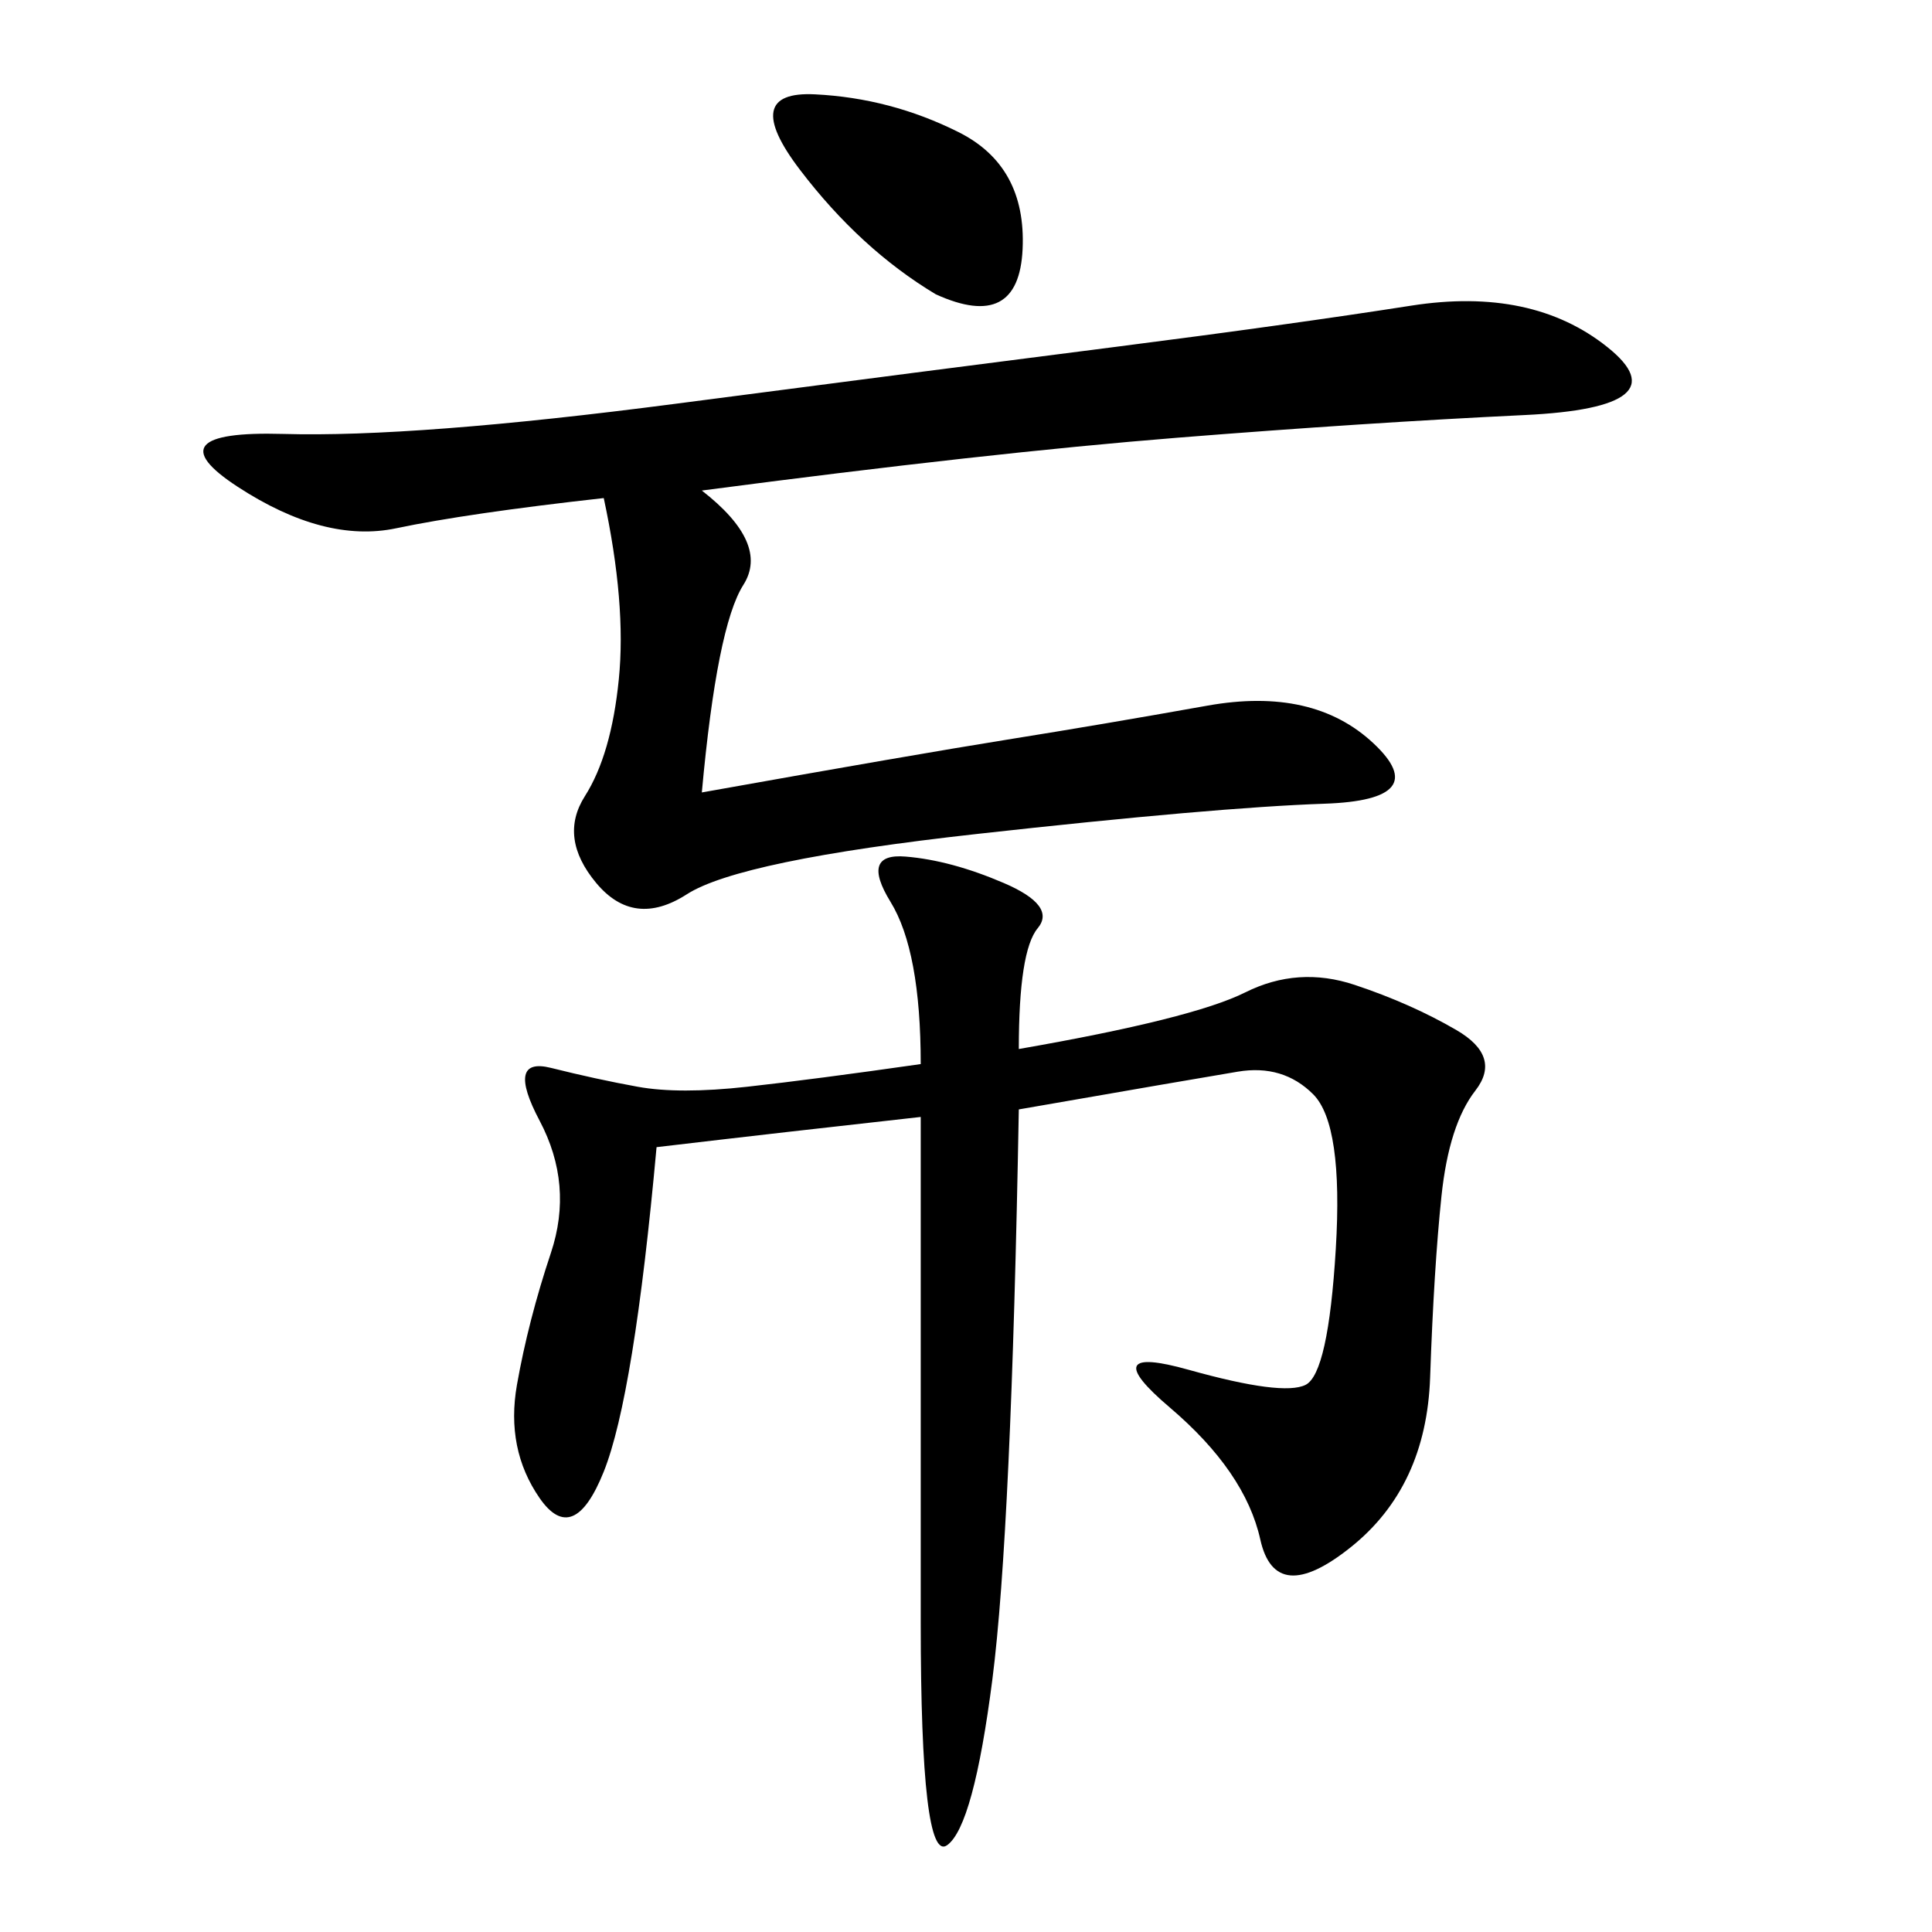 <svg xmlns="http://www.w3.org/2000/svg" xmlns:xlink="http://www.w3.org/1999/xlink" width="300" height="300"><path d="M158.20 162.89Q185.16 158.20 193.36 154.10Q201.56 150 210.35 152.93Q219.14 155.86 226.17 159.96Q233.20 164.06 229.10 169.34Q225 174.61 223.83 185.74Q222.66 196.88 222.07 213.87Q221.48 230.86 209.77 240.23Q198.05 249.61 195.70 239.06Q193.36 228.52 181.64 218.55Q169.92 208.59 184.57 212.70Q199.22 216.80 202.73 215.04Q206.25 213.28 207.42 193.95Q208.59 174.61 203.91 169.92Q199.22 165.23 192.19 166.41Q185.16 167.58 158.20 172.27L158.20 172.27Q157.03 237.89 154.10 260.74Q151.17 283.59 147.07 286.52Q142.97 289.45 142.97 251.95L142.97 251.95L142.97 173.44Q121.88 175.78 101.95 178.13L101.95 178.13Q98.44 216.80 93.75 228.52Q89.06 240.23 83.79 232.62Q78.52 225 80.27 215.04Q82.03 205.08 85.55 194.53Q89.06 183.98 83.79 174.02Q78.52 164.06 85.55 165.82Q92.58 167.58 99.02 168.75Q105.47 169.92 116.02 168.75Q126.56 167.58 142.97 165.23L142.97 165.23Q142.97 147.66 138.28 140.04Q133.59 132.42 140.63 133.01Q147.66 133.59 155.86 137.11Q164.06 140.63 161.13 144.14Q158.20 147.66 158.20 162.89L158.20 162.89ZM108.98 76.17Q119.53 84.38 115.43 90.82Q111.33 97.27 108.98 123.05L108.98 123.05Q141.80 117.19 156.45 114.84Q171.09 112.50 187.50 109.57Q203.91 106.64 213.28 115.43Q222.66 124.22 205.66 124.80Q188.67 125.39 151.76 129.49Q114.84 133.59 106.64 138.87Q98.44 144.14 92.58 137.11Q86.72 130.08 90.82 123.63Q94.92 117.19 96.09 105.47Q97.27 93.75 93.75 77.34L93.75 77.34Q72.66 79.69 61.52 82.03Q50.39 84.38 36.91 75.59Q23.44 66.80 43.95 67.38Q64.45 67.97 104.88 62.70Q145.31 57.42 172.85 53.91Q200.39 50.39 219.14 47.46Q237.89 44.53 249.61 53.91Q261.33 63.28 236.72 64.45Q212.11 65.63 182.81 67.97Q153.52 70.31 108.98 76.17L108.98 76.17ZM145.31 45.70Q133.59 38.67 124.22 26.37Q114.84 14.06 126.56 14.65Q138.28 15.23 148.83 20.51Q159.38 25.78 158.79 38.67Q158.20 51.56 145.31 45.70L145.31 45.70Z"/></svg>
